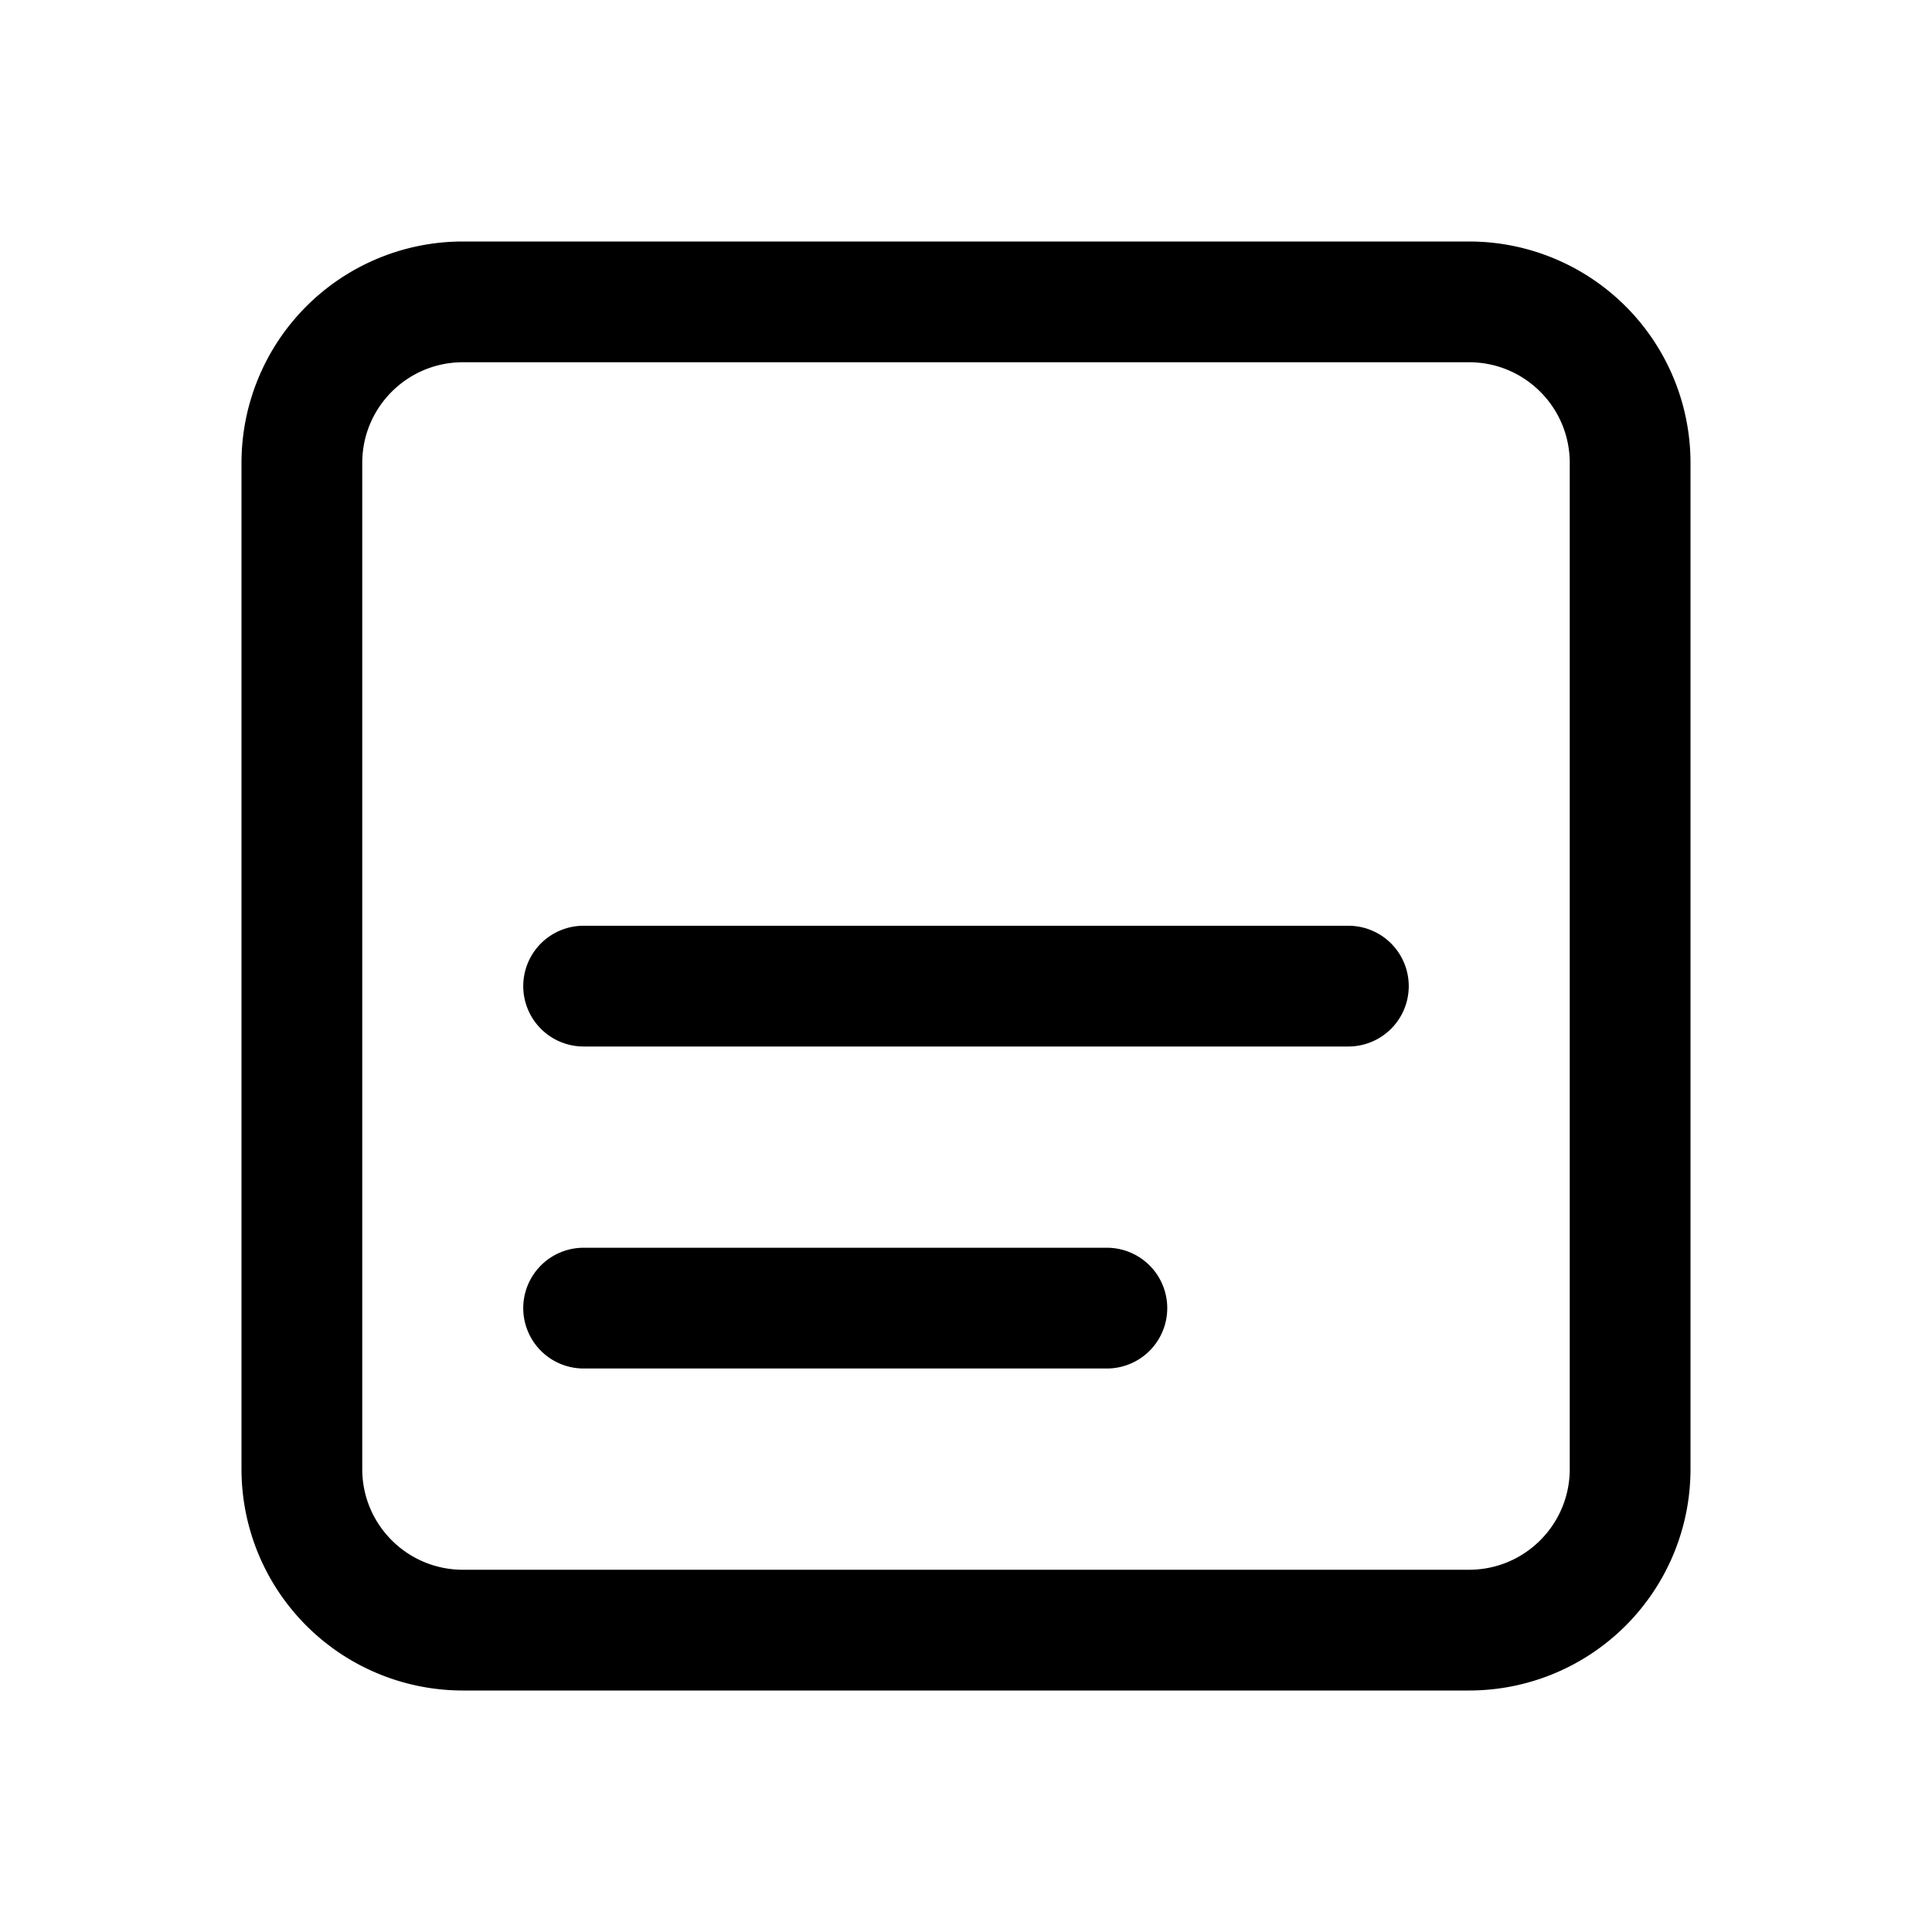 <svg width="24" height="24" viewBox="0 0 24 24" xmlns="http://www.w3.org/2000/svg"><path d="M5.75 3A2.75 2.75 0 0 0 3 5.75v12.5A2.75 2.75 0 0 0 5.75 21h12.5A2.75 2.75 0 0 0 21 18.25V5.75A2.75 2.75 0 0 0 18.25 3H5.75ZM4.5 5.75c0-.69.56-1.25 1.25-1.25h12.5c.69 0 1.25.56 1.25 1.25v12.5c0 .69-.56 1.25-1.25 1.25H5.75c-.69 0-1.25-.56-1.25-1.25V5.75Zm2.75 5.75a.75.75 0 0 0 0 1.5h9.5a.75.75 0 0 0 0-1.5h-9.5Zm0 4a.75.75 0 0 0 0 1.5h6.5a.75.75 0 0 0 0-1.5h-6.5Z"/></svg>